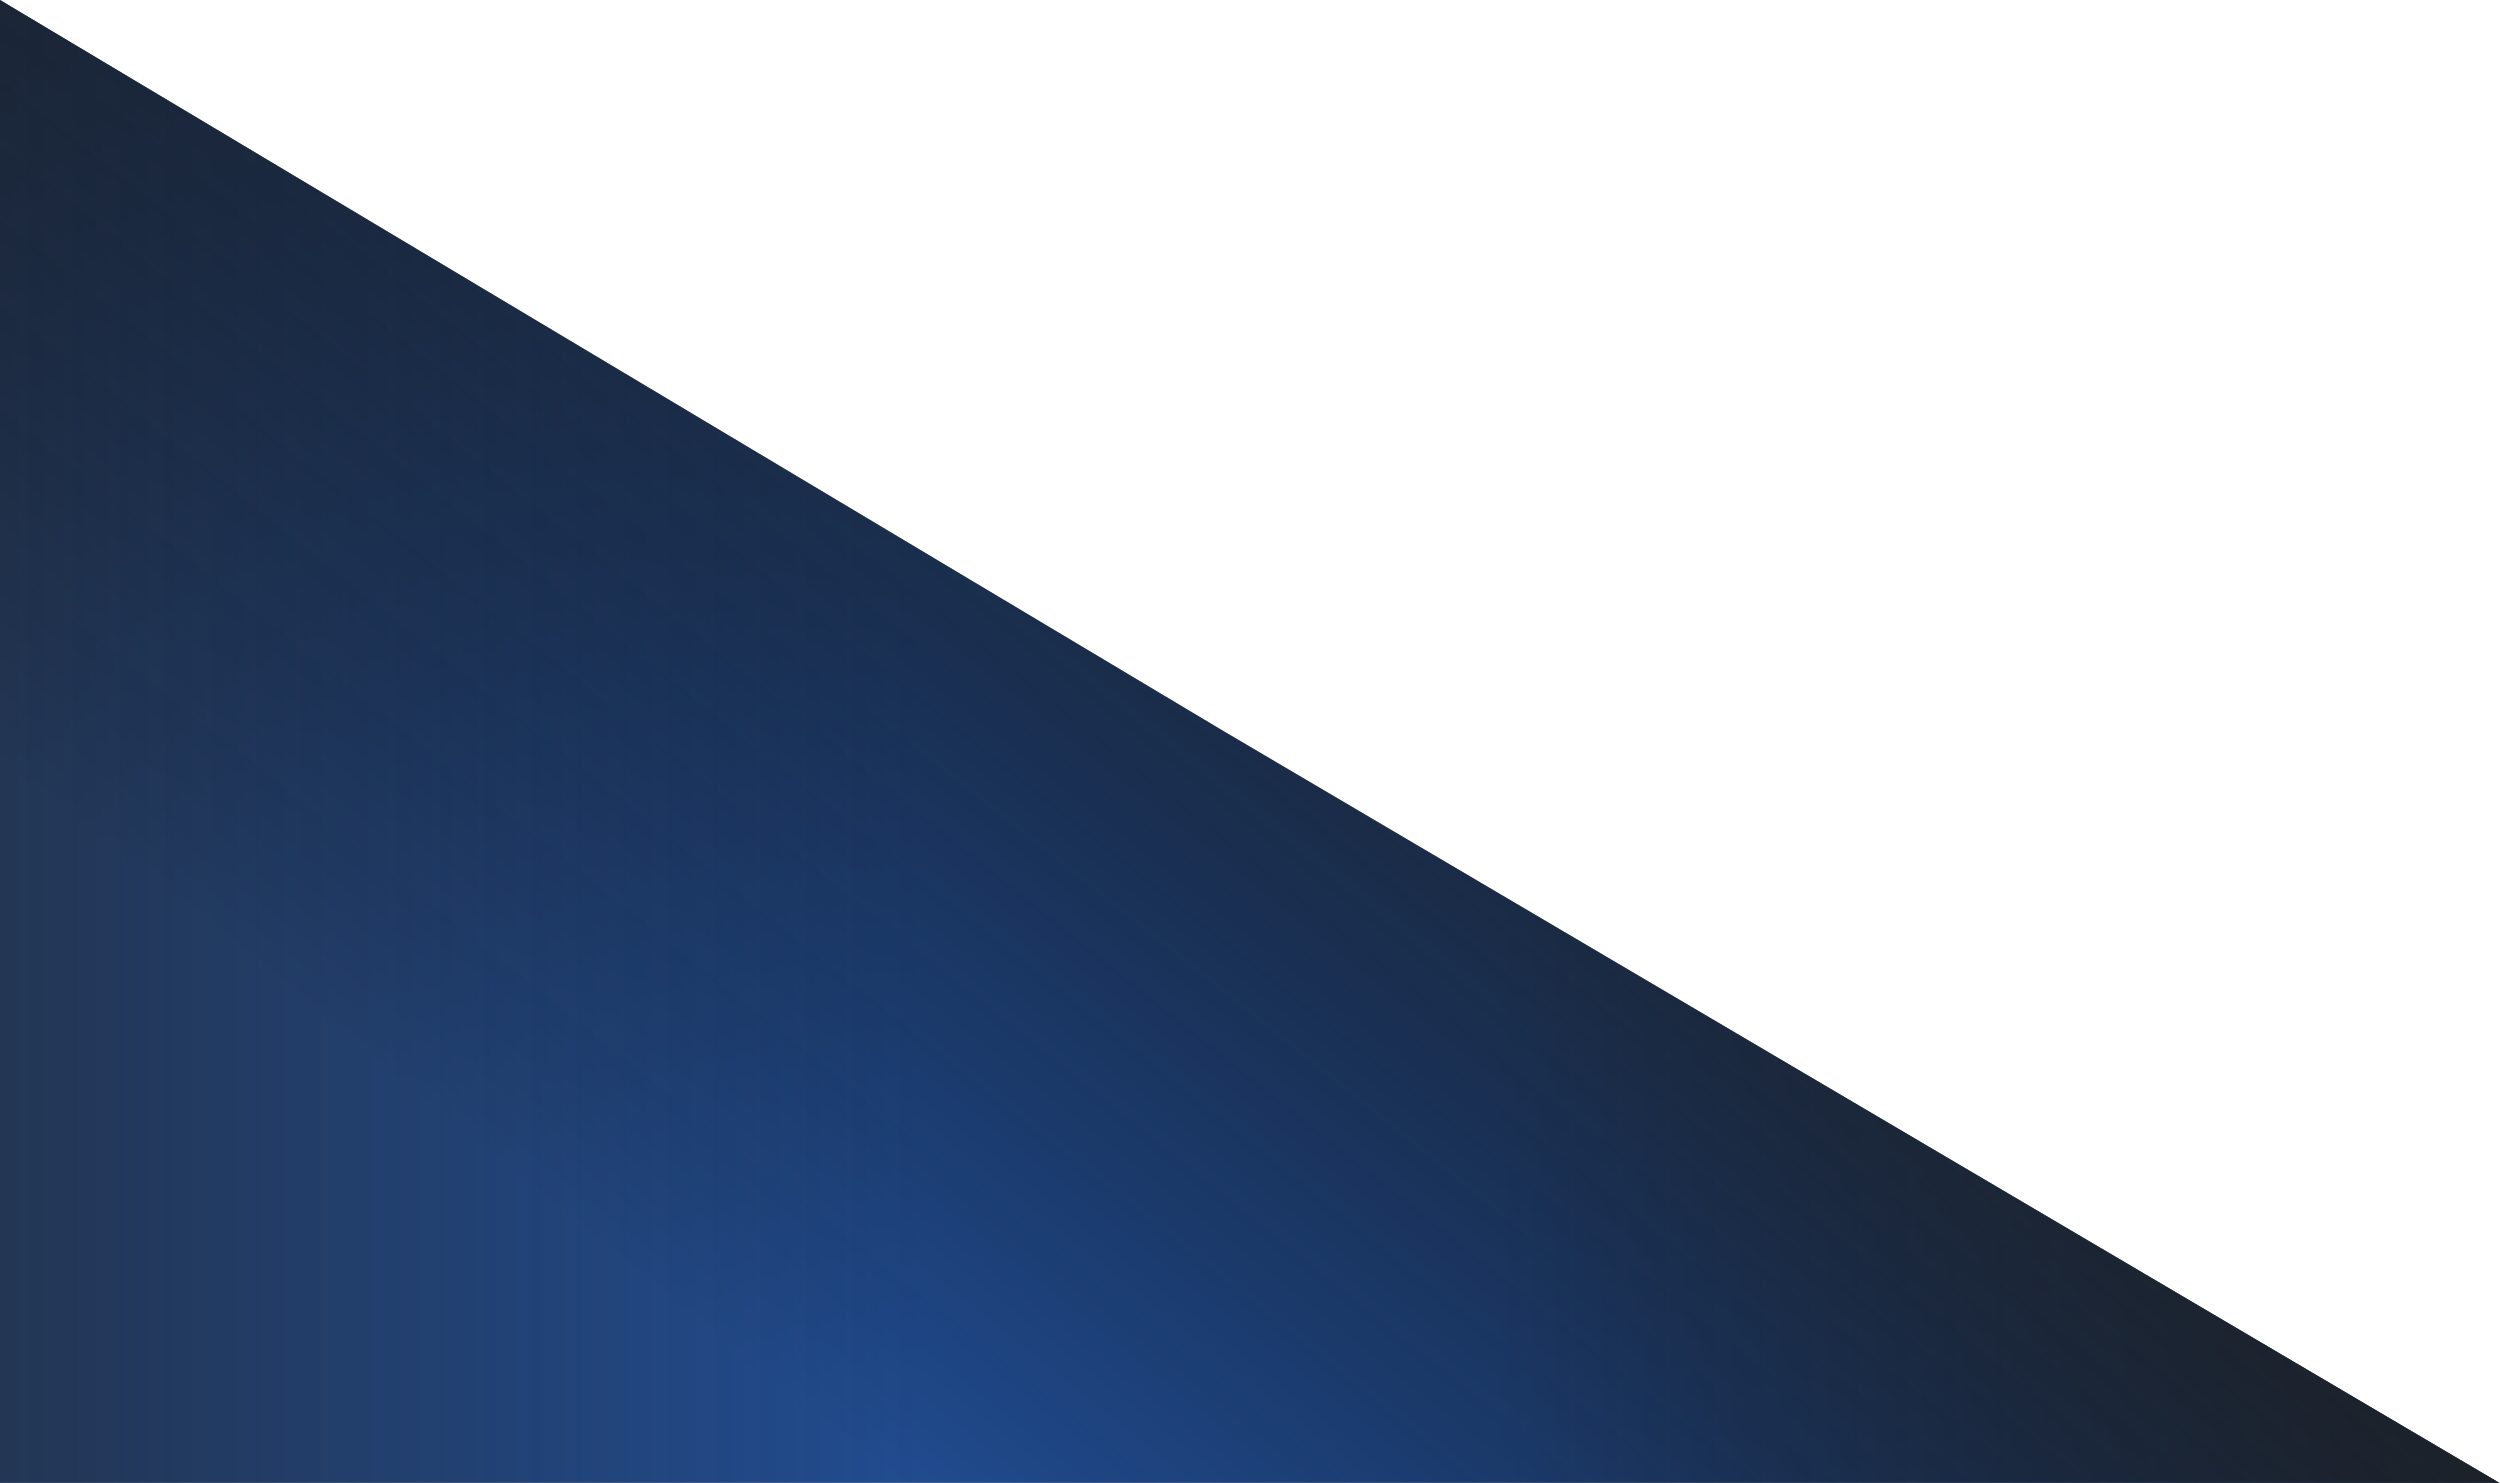 <svg width="1927" height="1143" viewBox="0 0 1927 1143" fill="none" xmlns="http://www.w3.org/2000/svg">
<path d="M943.5 563.783L0 0V1143H1926.5L943.5 563.783Z" fill="#214C90"/>
<path d="M943.5 563.783L0 0V1143H1926.5L943.5 563.783Z" fill="url(#paint0_linear_2271_2)"/>
<path d="M943.5 563.783L0 0V1143H1926.5L943.5 563.783Z" fill="url(#paint1_linear_2271_2)"/>
<path d="M943.5 563.783L0 0V1143H1926.5L943.5 563.783Z" fill="url(#paint2_linear_2271_2)"/>
<defs>
<linearGradient id="paint0_linear_2271_2" x1="1154" y1="571.5" x2="2491.5" y2="572" gradientUnits="userSpaceOnUse">
<stop stop-color="#242424" stop-opacity="0"/>
<stop offset="1" stop-color="#242424"/>
</linearGradient>
<linearGradient id="paint1_linear_2271_2" x1="709.5" y1="572" x2="-561.5" y2="572" gradientUnits="userSpaceOnUse">
<stop stop-color="#242424" stop-opacity="0"/>
<stop offset="1" stop-color="#242424"/>
</linearGradient>
<linearGradient id="paint2_linear_2271_2" x1="300" y1="832" x2="963" y2="-9.40197e-05" gradientUnits="userSpaceOnUse">
<stop stop-opacity="0"/>
<stop offset="1" stop-color="#242424"/>
</linearGradient>
</defs>
</svg>
